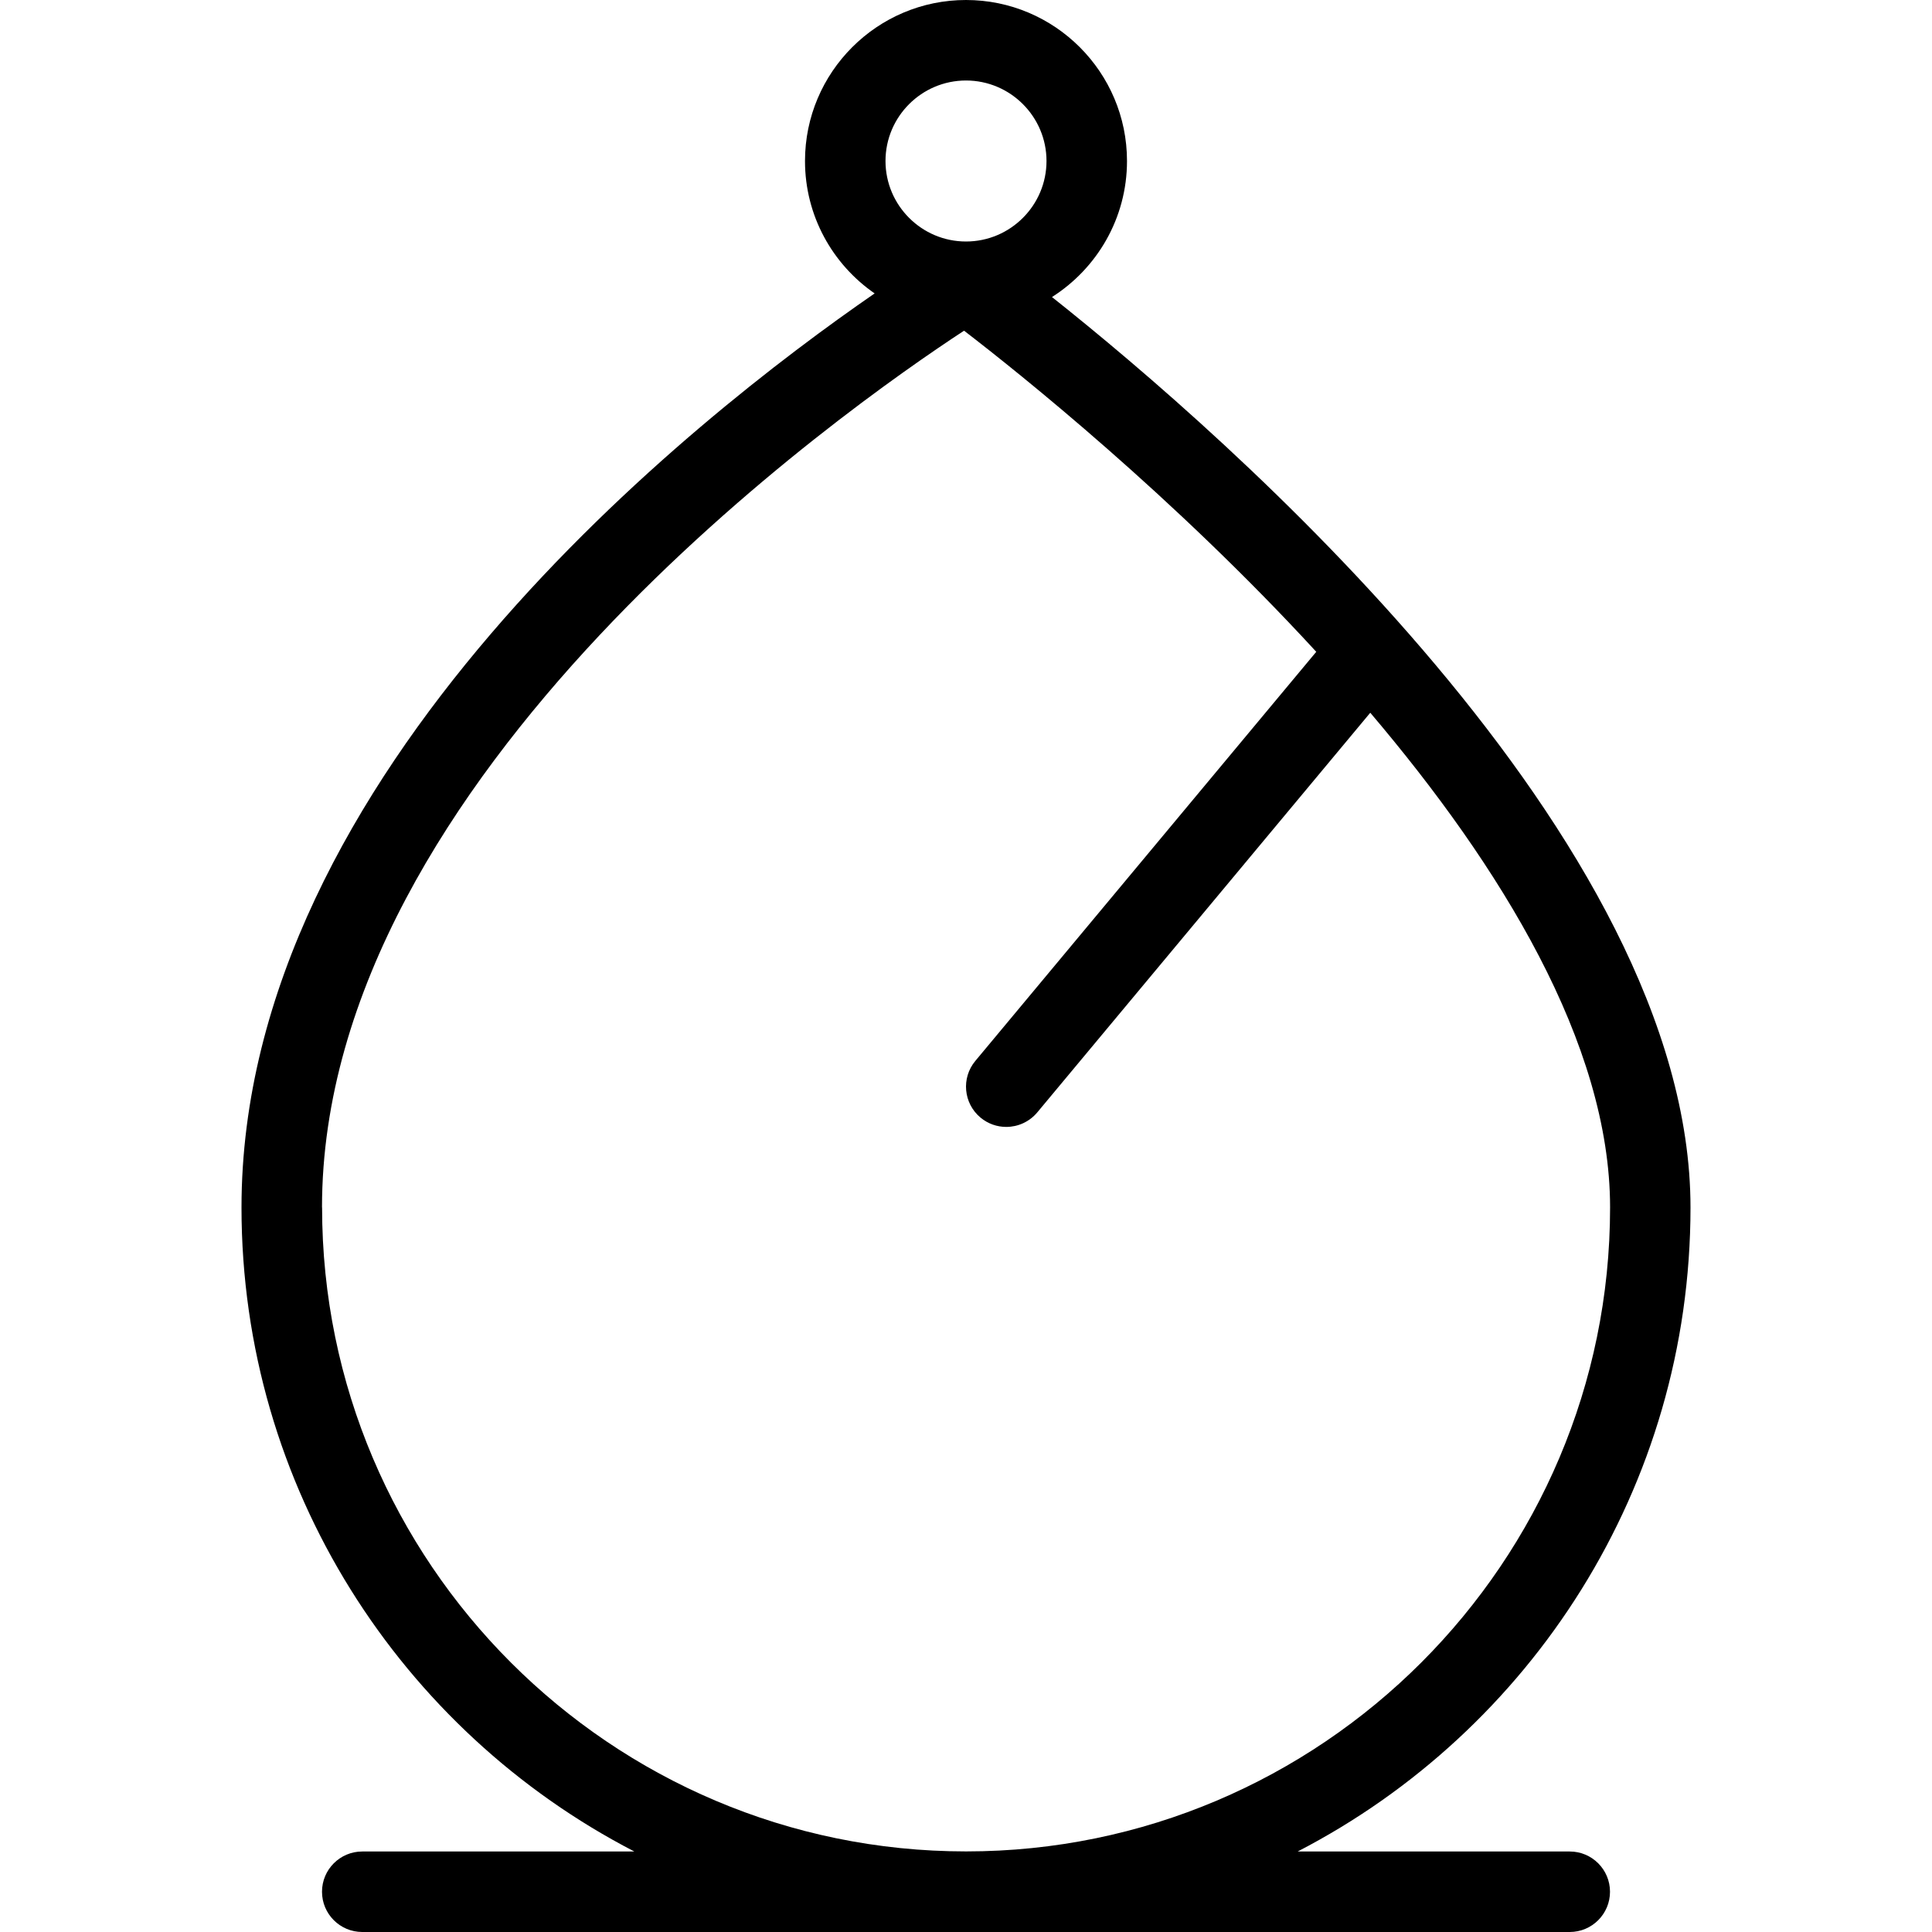 <?xml version="1.0" encoding="UTF-8"?>
<svg xmlns="http://www.w3.org/2000/svg" id="Layer_1" data-name="Layer 1" viewBox="0 0 24 24" width="512" height="512"><path d="M19.5,23h-3.38c2.896-1.497,4.88-4.521,4.88-8,0-4.583-5.789-9.608-7.932-11.31,.559-.355,.932-.979,.932-1.69,0-1.103-.897-2-2-2s-2,.897-2,2c0,.682,.343,1.284,.865,1.645-2.226,1.535-7.865,5.957-7.865,11.355,0,3.479,1.984,6.503,4.88,8h-3.38c-.276,0-.5,.224-.5,.5s.224,.5,.5,.5h15c.276,0,.5-.224,.5-.5s-.224-.5-.5-.5ZM12,1c.551,0,1,.449,1,1s-.449,1-1,1-1-.449-1-1,.449-1,1-1ZM4,15c0-5.375,6.526-9.943,7.976-10.892,.692,.532,2.596,2.053,4.375,3.989l-4.235,5.082c-.177,.212-.148,.527,.064,.704,.094,.078,.207,.116,.32,.116,.144,0,.286-.062,.385-.18l4.137-4.965c1.619,1.906,2.979,4.112,2.979,6.145,0,4.411-3.589,8-8,8s-8-3.589-8-8Z"/></svg>
